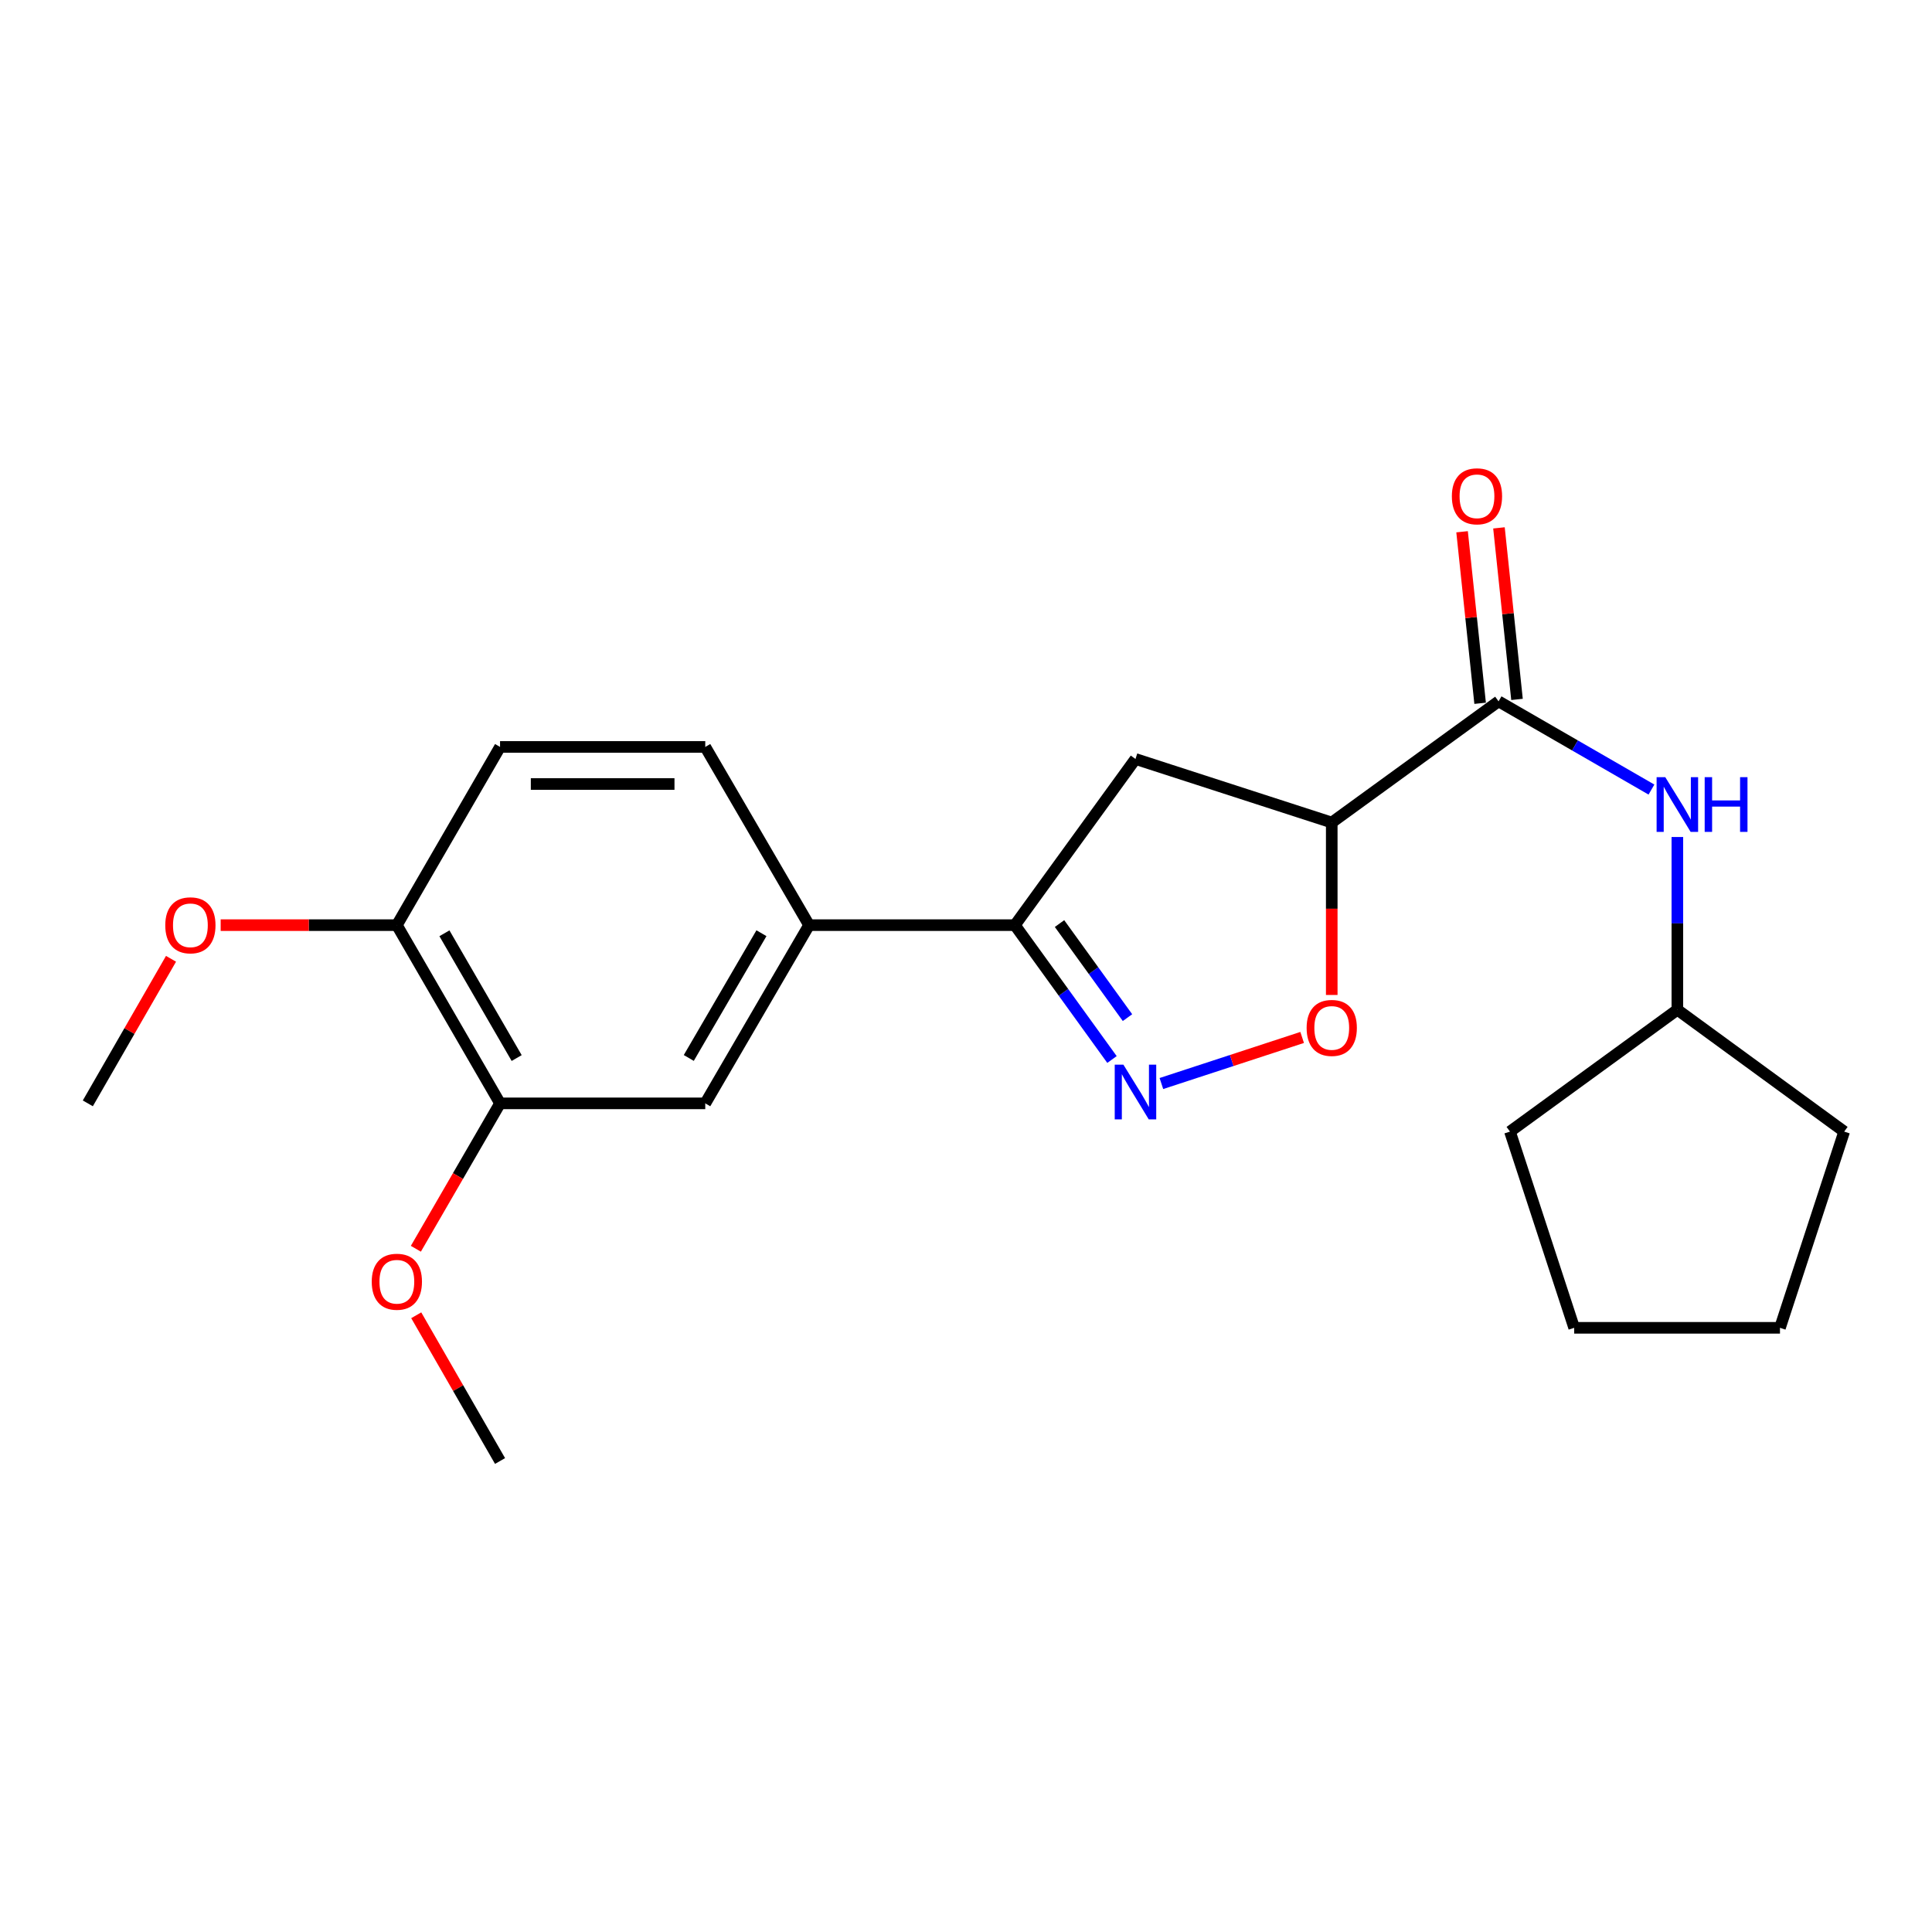<?xml version='1.0' encoding='iso-8859-1'?>
<svg version='1.1' baseProfile='full'
              xmlns='http://www.w3.org/2000/svg'
                      xmlns:rdkit='http://www.rdkit.org/xml'
                      xmlns:xlink='http://www.w3.org/1999/xlink'
                  xml:space='preserve'
width='1000px' height='1000px' viewBox='0 0 1000 1000'>
<!-- END OF HEADER -->
<rect style='opacity:1.0;fill:#FFFFFF;stroke:none' width='1000' height='1000' x='0' y='0'> </rect>
<path class='bond-2' d='M 601.135,560.831 L 637.562,548.907' style='fill:none;fill-rule:evenodd;stroke:#0000FF;stroke-width:6px;stroke-linecap:butt;stroke-linejoin:miter;stroke-opacity:1' />
<path class='bond-2' d='M 637.562,548.907 L 673.99,536.982' style='fill:none;fill-rule:evenodd;stroke:#FF0000;stroke-width:6px;stroke-linecap:butt;stroke-linejoin:miter;stroke-opacity:1' />
<path class='bond-3' d='M 575.564,548.398 L 550.437,513.626' style='fill:none;fill-rule:evenodd;stroke:#0000FF;stroke-width:6px;stroke-linecap:butt;stroke-linejoin:miter;stroke-opacity:1' />
<path class='bond-3' d='M 550.437,513.626 L 525.309,478.854' style='fill:none;fill-rule:evenodd;stroke:#000000;stroke-width:6px;stroke-linecap:butt;stroke-linejoin:miter;stroke-opacity:1' />
<path class='bond-3' d='M 583.586,526.722 L 565.997,502.381' style='fill:none;fill-rule:evenodd;stroke:#0000FF;stroke-width:6px;stroke-linecap:butt;stroke-linejoin:miter;stroke-opacity:1' />
<path class='bond-3' d='M 565.997,502.381 L 548.407,478.041' style='fill:none;fill-rule:evenodd;stroke:#000000;stroke-width:6px;stroke-linecap:butt;stroke-linejoin:miter;stroke-opacity:1' />
<path class='bond-0' d='M 689.31,425.741 L 689.31,470.366' style='fill:none;fill-rule:evenodd;stroke:#000000;stroke-width:6px;stroke-linecap:butt;stroke-linejoin:miter;stroke-opacity:1' />
<path class='bond-0' d='M 689.31,470.366 L 689.31,514.992' style='fill:none;fill-rule:evenodd;stroke:#FF0000;stroke-width:6px;stroke-linecap:butt;stroke-linejoin:miter;stroke-opacity:1' />
<path class='bond-1' d='M 689.31,425.741 L 775.656,363.018' style='fill:none;fill-rule:evenodd;stroke:#000000;stroke-width:6px;stroke-linecap:butt;stroke-linejoin:miter;stroke-opacity:1' />
<path class='bond-22' d='M 689.31,425.741 L 587.722,392.849' style='fill:none;fill-rule:evenodd;stroke:#000000;stroke-width:6px;stroke-linecap:butt;stroke-linejoin:miter;stroke-opacity:1' />
<path class='bond-6' d='M 775.656,363.018 L 815.222,385.849' style='fill:none;fill-rule:evenodd;stroke:#000000;stroke-width:6px;stroke-linecap:butt;stroke-linejoin:miter;stroke-opacity:1' />
<path class='bond-6' d='M 815.222,385.849 L 854.788,408.68' style='fill:none;fill-rule:evenodd;stroke:#0000FF;stroke-width:6px;stroke-linecap:butt;stroke-linejoin:miter;stroke-opacity:1' />
<path class='bond-9' d='M 785.202,362.013 L 780.531,317.62' style='fill:none;fill-rule:evenodd;stroke:#000000;stroke-width:6px;stroke-linecap:butt;stroke-linejoin:miter;stroke-opacity:1' />
<path class='bond-9' d='M 780.531,317.62 L 775.859,273.227' style='fill:none;fill-rule:evenodd;stroke:#FF0000;stroke-width:6px;stroke-linecap:butt;stroke-linejoin:miter;stroke-opacity:1' />
<path class='bond-9' d='M 766.11,364.022 L 761.438,319.629' style='fill:none;fill-rule:evenodd;stroke:#000000;stroke-width:6px;stroke-linecap:butt;stroke-linejoin:miter;stroke-opacity:1' />
<path class='bond-9' d='M 761.438,319.629 L 756.767,275.236' style='fill:none;fill-rule:evenodd;stroke:#FF0000;stroke-width:6px;stroke-linecap:butt;stroke-linejoin:miter;stroke-opacity:1' />
<path class='bond-4' d='M 525.309,478.854 L 587.722,392.849' style='fill:none;fill-rule:evenodd;stroke:#000000;stroke-width:6px;stroke-linecap:butt;stroke-linejoin:miter;stroke-opacity:1' />
<path class='bond-5' d='M 525.309,478.854 L 418.773,478.854' style='fill:none;fill-rule:evenodd;stroke:#000000;stroke-width:6px;stroke-linecap:butt;stroke-linejoin:miter;stroke-opacity:1' />
<path class='bond-7' d='M 418.773,478.854 L 365.041,571.098' style='fill:none;fill-rule:evenodd;stroke:#000000;stroke-width:6px;stroke-linecap:butt;stroke-linejoin:miter;stroke-opacity:1' />
<path class='bond-7' d='M 394.125,483.028 L 356.512,547.599' style='fill:none;fill-rule:evenodd;stroke:#000000;stroke-width:6px;stroke-linecap:butt;stroke-linejoin:miter;stroke-opacity:1' />
<path class='bond-11' d='M 418.773,478.854 L 365.041,386.61' style='fill:none;fill-rule:evenodd;stroke:#000000;stroke-width:6px;stroke-linecap:butt;stroke-linejoin:miter;stroke-opacity:1' />
<path class='bond-13' d='M 868.199,433.235 L 868.199,477.94' style='fill:none;fill-rule:evenodd;stroke:#0000FF;stroke-width:6px;stroke-linecap:butt;stroke-linejoin:miter;stroke-opacity:1' />
<path class='bond-13' d='M 868.199,477.94 L 868.199,522.646' style='fill:none;fill-rule:evenodd;stroke:#000000;stroke-width:6px;stroke-linecap:butt;stroke-linejoin:miter;stroke-opacity:1' />
<path class='bond-8' d='M 365.041,571.098 L 258.825,571.098' style='fill:none;fill-rule:evenodd;stroke:#000000;stroke-width:6px;stroke-linecap:butt;stroke-linejoin:miter;stroke-opacity:1' />
<path class='bond-14' d='M 258.825,571.098 L 237.036,608.728' style='fill:none;fill-rule:evenodd;stroke:#000000;stroke-width:6px;stroke-linecap:butt;stroke-linejoin:miter;stroke-opacity:1' />
<path class='bond-14' d='M 237.036,608.728 L 215.248,646.358' style='fill:none;fill-rule:evenodd;stroke:#FF0000;stroke-width:6px;stroke-linecap:butt;stroke-linejoin:miter;stroke-opacity:1' />
<path class='bond-23' d='M 258.825,571.098 L 205.413,478.854' style='fill:none;fill-rule:evenodd;stroke:#000000;stroke-width:6px;stroke-linecap:butt;stroke-linejoin:miter;stroke-opacity:1' />
<path class='bond-23' d='M 267.427,547.642 L 230.038,483.071' style='fill:none;fill-rule:evenodd;stroke:#000000;stroke-width:6px;stroke-linecap:butt;stroke-linejoin:miter;stroke-opacity:1' />
<path class='bond-10' d='M 205.413,478.854 L 258.825,386.61' style='fill:none;fill-rule:evenodd;stroke:#000000;stroke-width:6px;stroke-linecap:butt;stroke-linejoin:miter;stroke-opacity:1' />
<path class='bond-15' d='M 205.413,478.854 L 159.816,478.854' style='fill:none;fill-rule:evenodd;stroke:#000000;stroke-width:6px;stroke-linecap:butt;stroke-linejoin:miter;stroke-opacity:1' />
<path class='bond-15' d='M 159.816,478.854 L 114.218,478.854' style='fill:none;fill-rule:evenodd;stroke:#FF0000;stroke-width:6px;stroke-linecap:butt;stroke-linejoin:miter;stroke-opacity:1' />
<path class='bond-12' d='M 365.041,386.61 L 258.825,386.61' style='fill:none;fill-rule:evenodd;stroke:#000000;stroke-width:6px;stroke-linecap:butt;stroke-linejoin:miter;stroke-opacity:1' />
<path class='bond-12' d='M 349.109,405.807 L 274.757,405.807' style='fill:none;fill-rule:evenodd;stroke:#000000;stroke-width:6px;stroke-linecap:butt;stroke-linejoin:miter;stroke-opacity:1' />
<path class='bond-18' d='M 868.199,522.646 L 954.545,585.71' style='fill:none;fill-rule:evenodd;stroke:#000000;stroke-width:6px;stroke-linecap:butt;stroke-linejoin:miter;stroke-opacity:1' />
<path class='bond-19' d='M 868.199,522.646 L 781.554,585.71' style='fill:none;fill-rule:evenodd;stroke:#000000;stroke-width:6px;stroke-linecap:butt;stroke-linejoin:miter;stroke-opacity:1' />
<path class='bond-16' d='M 215.442,680.781 L 237.133,718.499' style='fill:none;fill-rule:evenodd;stroke:#FF0000;stroke-width:6px;stroke-linecap:butt;stroke-linejoin:miter;stroke-opacity:1' />
<path class='bond-16' d='M 237.133,718.499 L 258.825,756.216' style='fill:none;fill-rule:evenodd;stroke:#000000;stroke-width:6px;stroke-linecap:butt;stroke-linejoin:miter;stroke-opacity:1' />
<path class='bond-17' d='M 88.52,496.275 L 66.987,533.687' style='fill:none;fill-rule:evenodd;stroke:#FF0000;stroke-width:6px;stroke-linecap:butt;stroke-linejoin:miter;stroke-opacity:1' />
<path class='bond-17' d='M 66.987,533.687 L 45.455,571.098' style='fill:none;fill-rule:evenodd;stroke:#000000;stroke-width:6px;stroke-linecap:butt;stroke-linejoin:miter;stroke-opacity:1' />
<path class='bond-20' d='M 954.545,585.71 L 921.312,687.276' style='fill:none;fill-rule:evenodd;stroke:#000000;stroke-width:6px;stroke-linecap:butt;stroke-linejoin:miter;stroke-opacity:1' />
<path class='bond-21' d='M 781.554,585.71 L 814.787,687.276' style='fill:none;fill-rule:evenodd;stroke:#000000;stroke-width:6px;stroke-linecap:butt;stroke-linejoin:miter;stroke-opacity:1' />
<path class='bond-24' d='M 921.312,687.276 L 814.787,687.276' style='fill:none;fill-rule:evenodd;stroke:#000000;stroke-width:6px;stroke-linecap:butt;stroke-linejoin:miter;stroke-opacity:1' />
<path  class='atom-0' d='M 581.462 551.062
L 590.742 566.062
Q 591.662 567.542, 593.142 570.222
Q 594.622 572.902, 594.702 573.062
L 594.702 551.062
L 598.462 551.062
L 598.462 579.382
L 594.582 579.382
L 584.622 562.982
Q 583.462 561.062, 582.222 558.862
Q 581.022 556.662, 580.662 555.982
L 580.662 579.382
L 576.982 579.382
L 576.982 551.062
L 581.462 551.062
' fill='#0000FF'/>
<path  class='atom-3' d='M 676.31 532.047
Q 676.31 525.247, 679.67 521.447
Q 683.03 517.647, 689.31 517.647
Q 695.59 517.647, 698.95 521.447
Q 702.31 525.247, 702.31 532.047
Q 702.31 538.927, 698.91 542.847
Q 695.51 546.727, 689.31 546.727
Q 683.07 546.727, 679.67 542.847
Q 676.31 538.967, 676.31 532.047
M 689.31 543.527
Q 693.63 543.527, 695.95 540.647
Q 698.31 537.727, 698.31 532.047
Q 698.31 526.487, 695.95 523.687
Q 693.63 520.847, 689.31 520.847
Q 684.99 520.847, 682.63 523.647
Q 680.31 526.447, 680.31 532.047
Q 680.31 537.767, 682.63 540.647
Q 684.99 543.527, 689.31 543.527
' fill='#FF0000'/>
<path  class='atom-7' d='M 861.939 402.259
L 871.219 417.259
Q 872.139 418.739, 873.619 421.419
Q 875.099 424.099, 875.179 424.259
L 875.179 402.259
L 878.939 402.259
L 878.939 430.579
L 875.059 430.579
L 865.099 414.179
Q 863.939 412.259, 862.699 410.059
Q 861.499 407.859, 861.139 407.179
L 861.139 430.579
L 857.459 430.579
L 857.459 402.259
L 861.939 402.259
' fill='#0000FF'/>
<path  class='atom-7' d='M 882.339 402.259
L 886.179 402.259
L 886.179 414.299
L 900.659 414.299
L 900.659 402.259
L 904.499 402.259
L 904.499 430.579
L 900.659 430.579
L 900.659 417.499
L 886.179 417.499
L 886.179 430.579
L 882.339 430.579
L 882.339 402.259
' fill='#0000FF'/>
<path  class='atom-10' d='M 751.479 256.882
Q 751.479 250.082, 754.839 246.282
Q 758.199 242.482, 764.479 242.482
Q 770.759 242.482, 774.119 246.282
Q 777.479 250.082, 777.479 256.882
Q 777.479 263.762, 774.079 267.682
Q 770.679 271.562, 764.479 271.562
Q 758.239 271.562, 754.839 267.682
Q 751.479 263.802, 751.479 256.882
M 764.479 268.362
Q 768.799 268.362, 771.119 265.482
Q 773.479 262.562, 773.479 256.882
Q 773.479 251.322, 771.119 248.522
Q 768.799 245.682, 764.479 245.682
Q 760.159 245.682, 757.799 248.482
Q 755.479 251.282, 755.479 256.882
Q 755.479 262.602, 757.799 265.482
Q 760.159 268.362, 764.479 268.362
' fill='#FF0000'/>
<path  class='atom-15' d='M 192.413 663.423
Q 192.413 656.623, 195.773 652.823
Q 199.133 649.023, 205.413 649.023
Q 211.693 649.023, 215.053 652.823
Q 218.413 656.623, 218.413 663.423
Q 218.413 670.303, 215.013 674.223
Q 211.613 678.103, 205.413 678.103
Q 199.173 678.103, 195.773 674.223
Q 192.413 670.343, 192.413 663.423
M 205.413 674.903
Q 209.733 674.903, 212.053 672.023
Q 214.413 669.103, 214.413 663.423
Q 214.413 657.863, 212.053 655.063
Q 209.733 652.223, 205.413 652.223
Q 201.093 652.223, 198.733 655.023
Q 196.413 657.823, 196.413 663.423
Q 196.413 669.143, 198.733 672.023
Q 201.093 674.903, 205.413 674.903
' fill='#FF0000'/>
<path  class='atom-16' d='M 85.546 478.934
Q 85.546 472.134, 88.906 468.334
Q 92.266 464.534, 98.546 464.534
Q 104.827 464.534, 108.187 468.334
Q 111.547 472.134, 111.547 478.934
Q 111.547 485.814, 108.147 489.734
Q 104.747 493.614, 98.546 493.614
Q 92.306 493.614, 88.906 489.734
Q 85.546 485.854, 85.546 478.934
M 98.546 490.414
Q 102.867 490.414, 105.187 487.534
Q 107.547 484.614, 107.547 478.934
Q 107.547 473.374, 105.187 470.574
Q 102.867 467.734, 98.546 467.734
Q 94.227 467.734, 91.867 470.534
Q 89.546 473.334, 89.546 478.934
Q 89.546 484.654, 91.867 487.534
Q 94.227 490.414, 98.546 490.414
' fill='#FF0000'/>
</svg>
